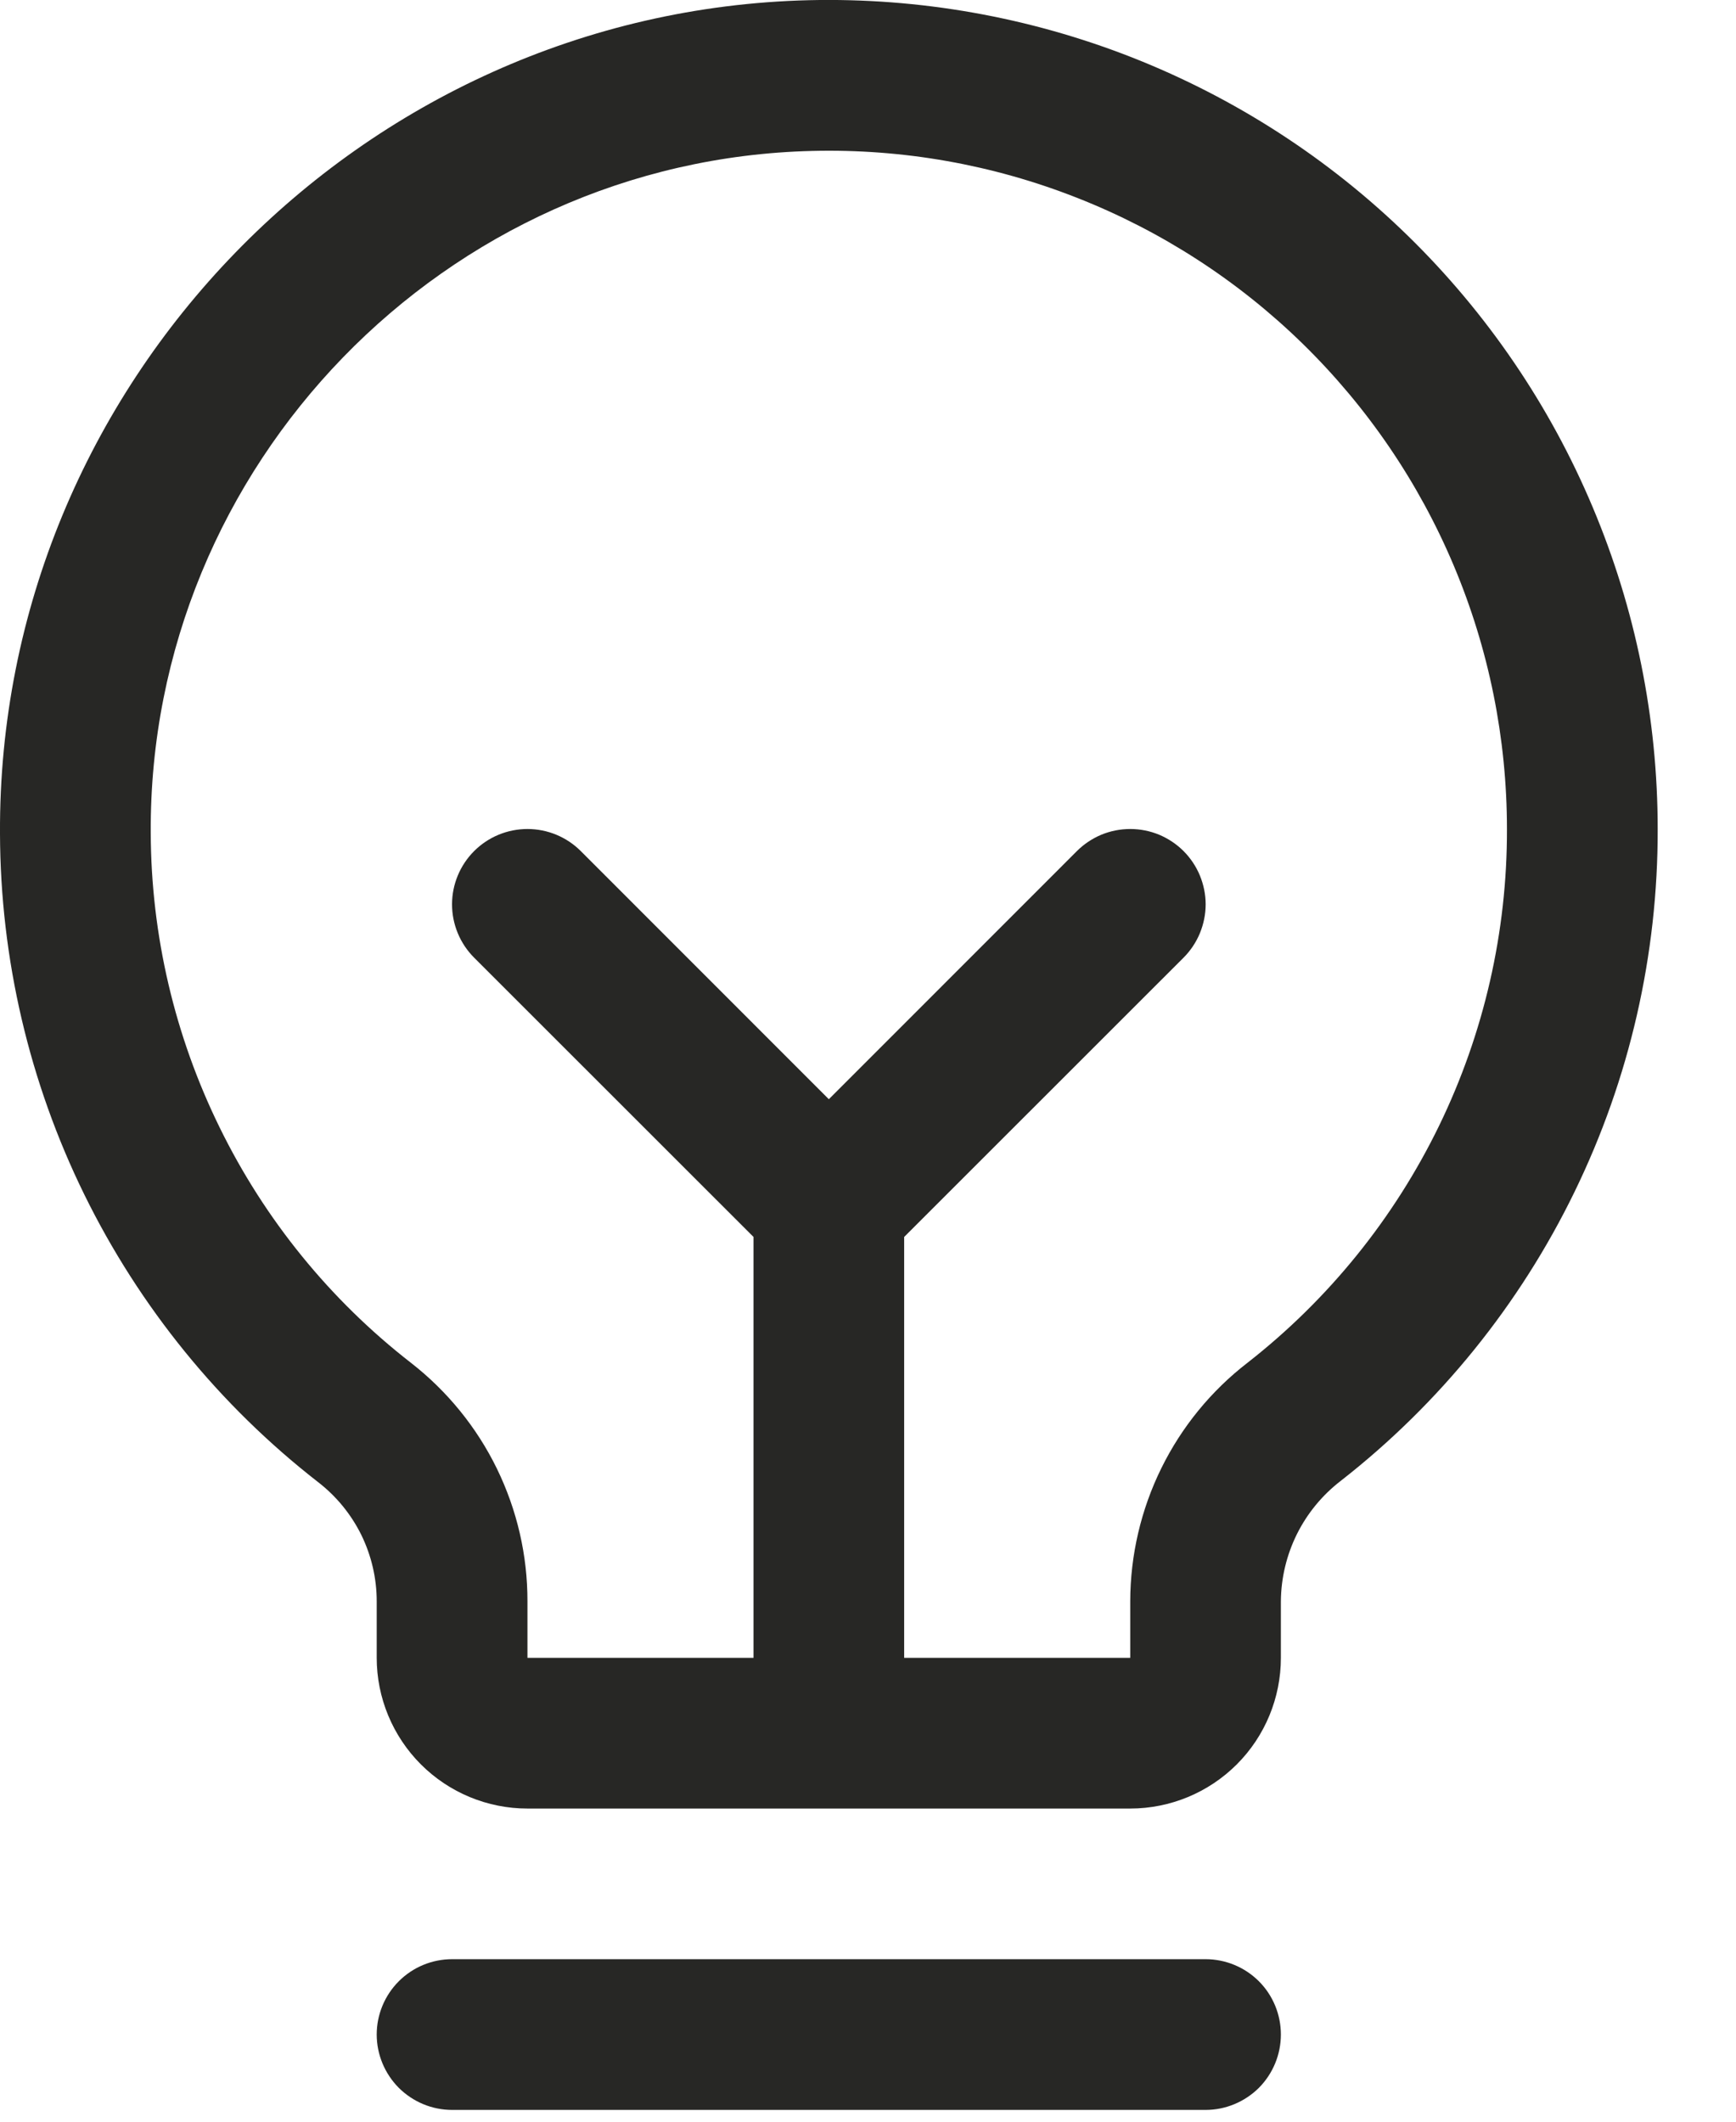 <?xml version="1.0" encoding="utf-8"?>
<svg xmlns="http://www.w3.org/2000/svg" fill="none" height="100%" overflow="visible" preserveAspectRatio="none" style="display: block;" viewBox="0 0 18 22" width="100%">
<path d="M13.281 21.096C13.281 21.303 13.199 21.502 13.053 21.649C12.906 21.795 12.707 21.878 12.5 21.878H4.688C4.48 21.878 4.282 21.795 4.135 21.649C3.989 21.502 3.906 21.303 3.906 21.096C3.906 20.889 3.989 20.69 4.135 20.544C4.282 20.397 4.48 20.315 4.688 20.315H12.5C12.707 20.315 12.906 20.397 13.053 20.544C13.199 20.69 13.281 20.889 13.281 21.096ZM17.188 8.596C17.191 9.899 16.897 11.185 16.327 12.356C15.758 13.527 14.929 14.553 13.902 15.355C13.711 15.502 13.555 15.691 13.447 15.908C13.34 16.124 13.283 16.362 13.281 16.604V17.19C13.281 17.604 13.117 18.002 12.824 18.295C12.531 18.588 12.133 18.753 11.719 18.753H5.469C5.054 18.753 4.657 18.588 4.364 18.295C4.071 18.002 3.906 17.604 3.906 17.19V16.604C3.906 16.365 3.851 16.13 3.746 15.915C3.64 15.701 3.487 15.514 3.298 15.368C2.274 14.571 1.446 13.551 0.874 12.386C0.303 11.222 0.004 9.942 0 8.645C-0.025 3.99 3.736 0.115 8.387 0.002C9.533 -0.025 10.672 0.177 11.739 0.596C12.806 1.016 13.778 1.644 14.598 2.445C15.418 3.246 16.07 4.203 16.514 5.259C16.959 6.315 17.188 7.45 17.188 8.596ZM15.625 8.596C15.625 7.658 15.438 6.73 15.074 5.866C14.71 5.001 14.177 4.219 13.506 3.563C12.835 2.908 12.04 2.394 11.167 2.051C10.294 1.707 9.362 1.542 8.424 1.565C4.615 1.655 1.542 4.826 1.563 8.634C1.566 9.695 1.811 10.742 2.279 11.694C2.746 12.647 3.424 13.481 4.262 14.132C4.638 14.425 4.943 14.8 5.152 15.228C5.361 15.657 5.47 16.127 5.469 16.604V17.19H7.813V12.826L4.916 9.93C4.77 9.784 4.687 9.585 4.687 9.377C4.687 9.17 4.77 8.971 4.916 8.825C5.063 8.678 5.262 8.596 5.469 8.596C5.676 8.596 5.875 8.678 6.022 8.825L8.594 11.398L11.166 8.825C11.239 8.752 11.325 8.695 11.42 8.655C11.515 8.616 11.616 8.596 11.719 8.596C11.822 8.596 11.923 8.616 12.018 8.655C12.113 8.695 12.199 8.752 12.272 8.825C12.344 8.897 12.402 8.984 12.441 9.078C12.48 9.173 12.501 9.275 12.501 9.377C12.501 9.48 12.48 9.582 12.441 9.677C12.402 9.771 12.344 9.858 12.272 9.93L9.375 12.826V17.19H11.719V16.604C11.72 16.126 11.83 15.654 12.041 15.225C12.252 14.796 12.558 14.421 12.937 14.129C13.777 13.472 14.455 12.632 14.921 11.674C15.387 10.715 15.628 9.662 15.625 8.596Z" fill="#272725" id="Vector"/>
</svg>